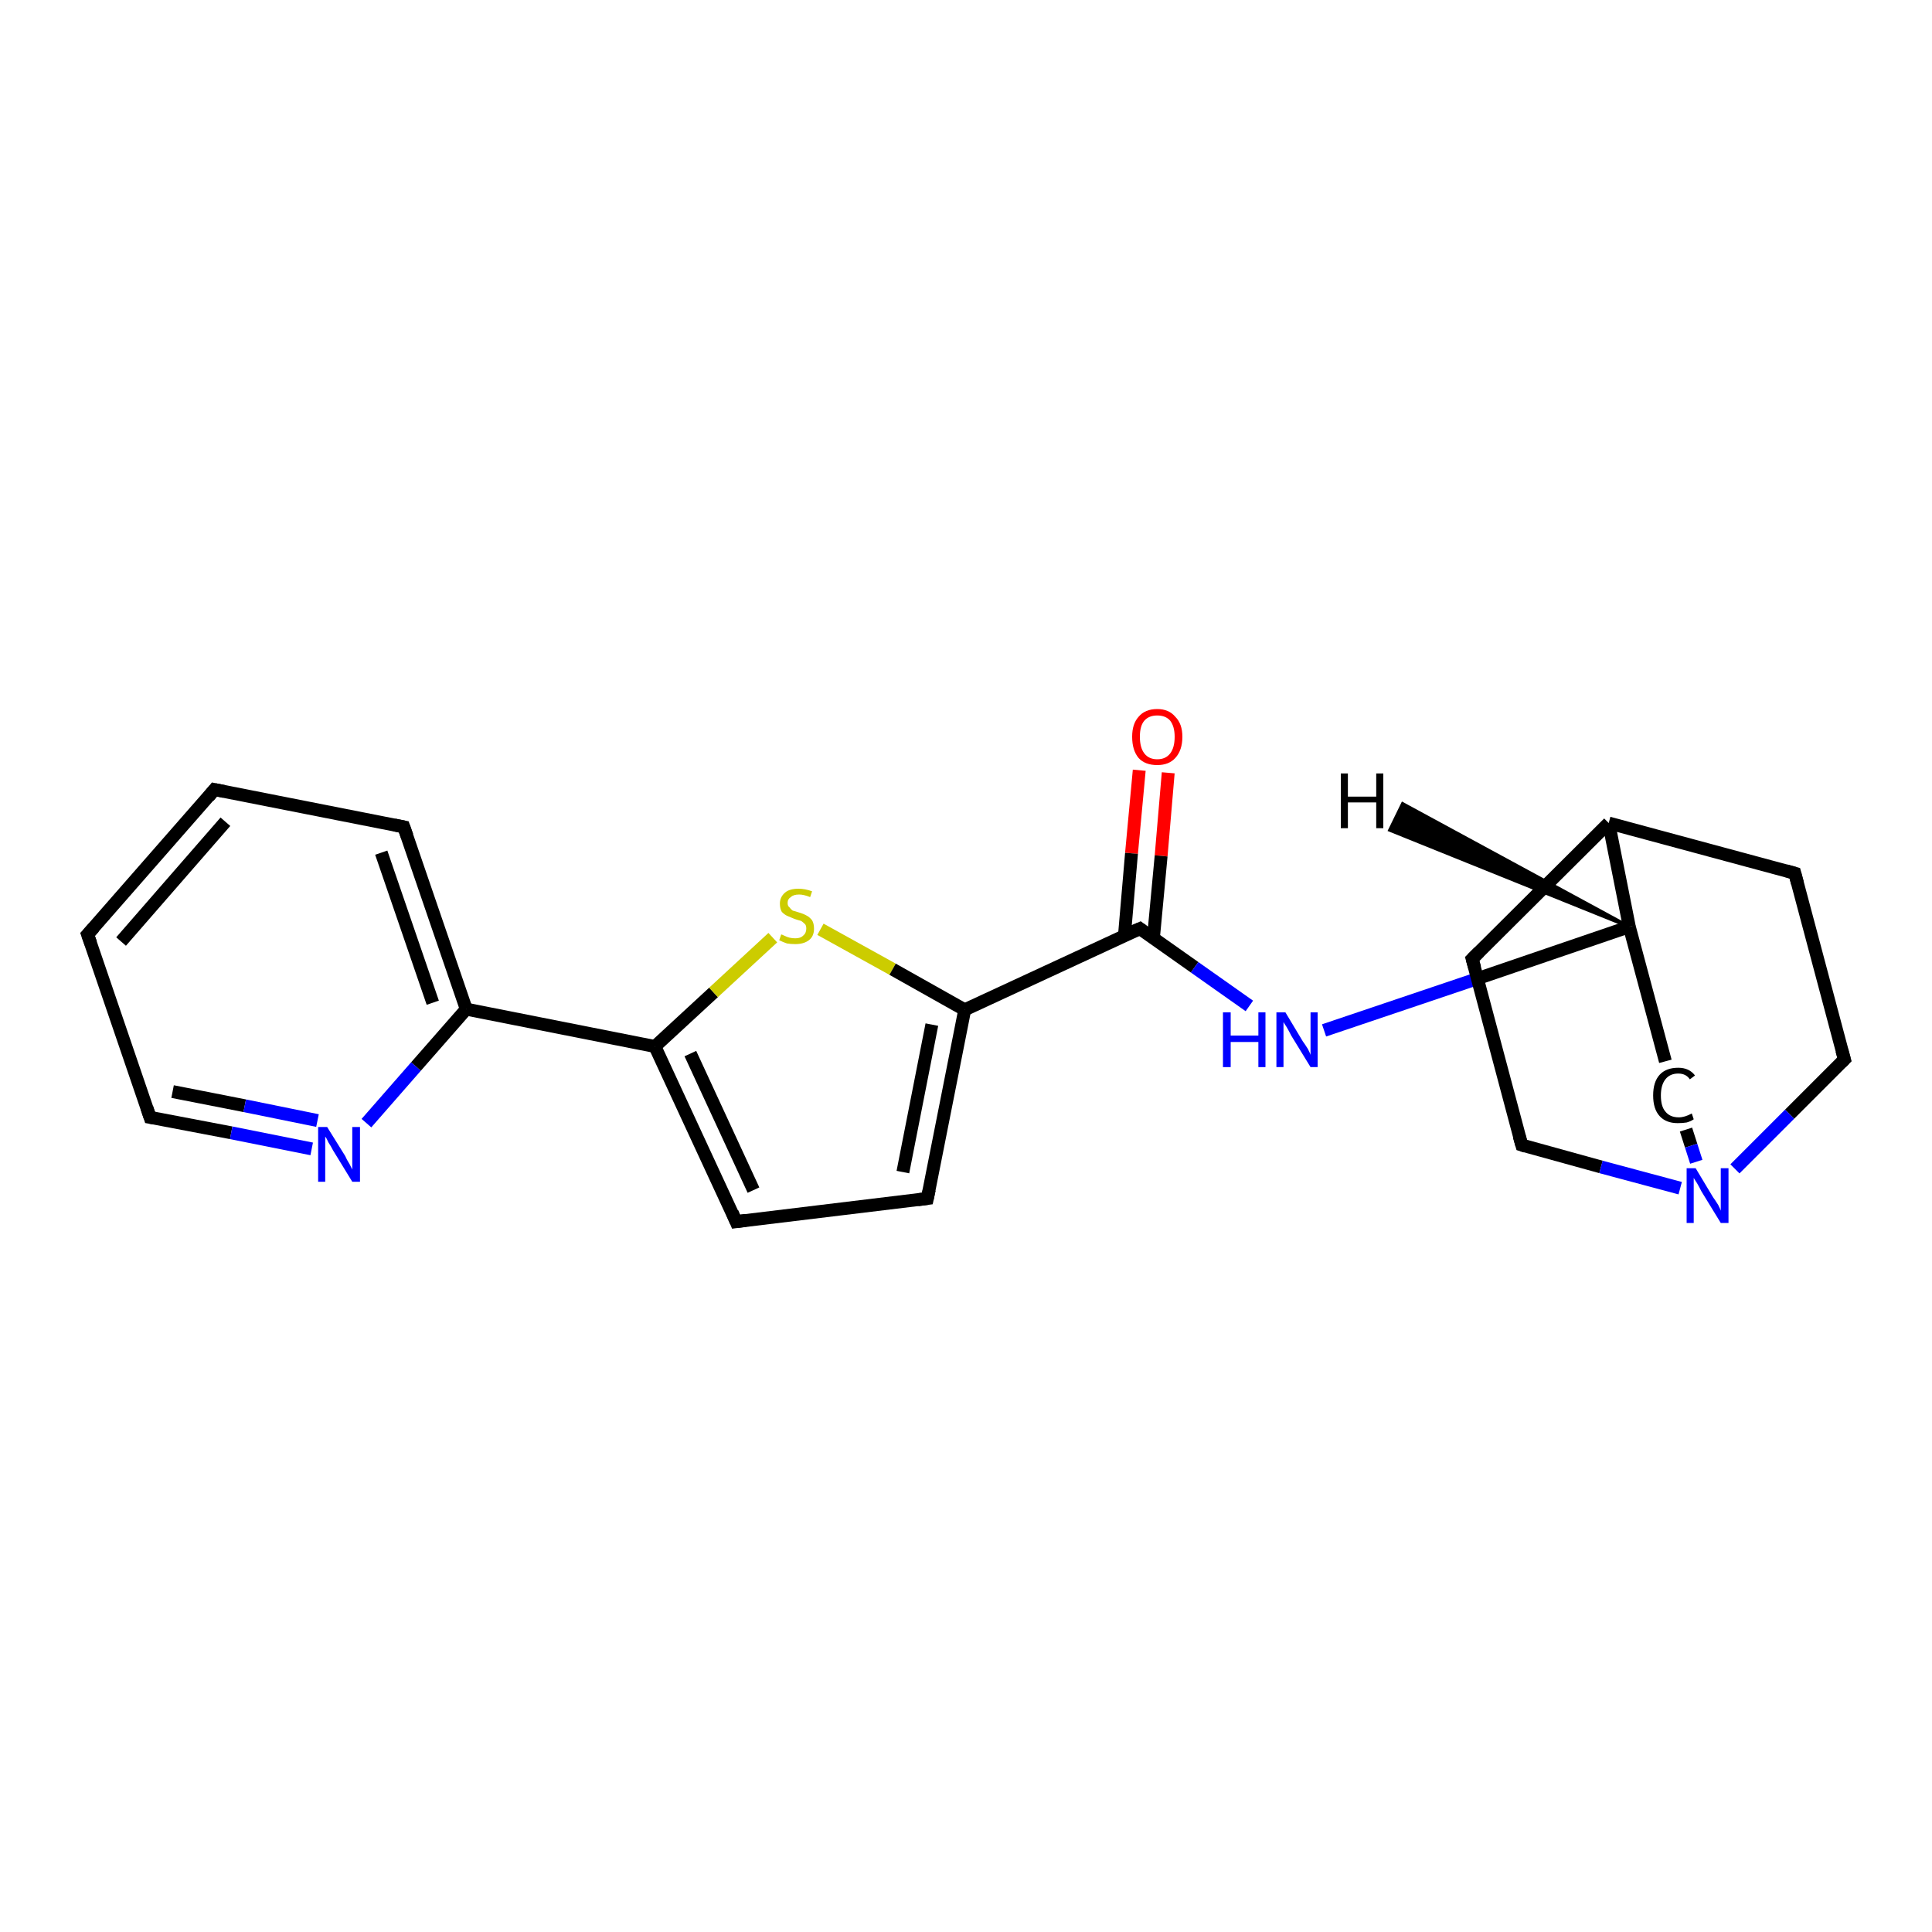 <?xml version='1.0' encoding='iso-8859-1'?>
<svg version='1.1' baseProfile='full'
              xmlns='http://www.w3.org/2000/svg'
                      xmlns:rdkit='http://www.rdkit.org/xml'
                      xmlns:xlink='http://www.w3.org/1999/xlink'
                  xml:space='preserve'
width='300px' height='300px' viewBox='0 0 300 300'>
<!-- END OF HEADER -->
<rect style='opacity:1.0;fill:#FFFFFF;stroke:none' width='300.0' height='300.0' x='0.0' y='0.0'> </rect>
<path class='bond-0 atom-0 atom-1' d='M 181.4,120.0 L 180.3,132.9' style='fill:none;fill-rule:evenodd;stroke:#FF0000;stroke-width:2.0px;stroke-linecap:butt;stroke-linejoin:miter;stroke-opacity:1' />
<path class='bond-0 atom-0 atom-1' d='M 180.3,132.9 L 179.1,145.7' style='fill:none;fill-rule:evenodd;stroke:#000000;stroke-width:2.0px;stroke-linecap:butt;stroke-linejoin:miter;stroke-opacity:1' />
<path class='bond-0 atom-0 atom-1' d='M 176.9,119.6 L 175.7,132.5' style='fill:none;fill-rule:evenodd;stroke:#FF0000;stroke-width:2.0px;stroke-linecap:butt;stroke-linejoin:miter;stroke-opacity:1' />
<path class='bond-0 atom-0 atom-1' d='M 175.7,132.5 L 174.6,145.3' style='fill:none;fill-rule:evenodd;stroke:#000000;stroke-width:2.0px;stroke-linecap:butt;stroke-linejoin:miter;stroke-opacity:1' />
<path class='bond-1 atom-1 atom-2' d='M 177.0,144.2 L 185.5,150.2' style='fill:none;fill-rule:evenodd;stroke:#000000;stroke-width:2.0px;stroke-linecap:butt;stroke-linejoin:miter;stroke-opacity:1' />
<path class='bond-1 atom-1 atom-2' d='M 185.5,150.2 L 194.0,156.2' style='fill:none;fill-rule:evenodd;stroke:#0000FF;stroke-width:2.0px;stroke-linecap:butt;stroke-linejoin:miter;stroke-opacity:1' />
<path class='bond-2 atom-2 atom-3' d='M 205.6,160.0 L 229.3,152.0' style='fill:none;fill-rule:evenodd;stroke:#0000FF;stroke-width:2.0px;stroke-linecap:butt;stroke-linejoin:miter;stroke-opacity:1' />
<path class='bond-2 atom-2 atom-3' d='M 229.3,152.0 L 253.0,143.9' style='fill:none;fill-rule:evenodd;stroke:#000000;stroke-width:2.0px;stroke-linecap:butt;stroke-linejoin:miter;stroke-opacity:1' />
<path class='bond-3 atom-3 atom-4' d='M 253.0,143.9 L 258.6,164.8' style='fill:none;fill-rule:evenodd;stroke:#000000;stroke-width:2.0px;stroke-linecap:butt;stroke-linejoin:miter;stroke-opacity:1' />
<path class='bond-4 atom-4 atom-5' d='M 261.8,175.4 L 262.6,177.9' style='fill:none;fill-rule:evenodd;stroke:#000000;stroke-width:2.0px;stroke-linecap:butt;stroke-linejoin:miter;stroke-opacity:1' />
<path class='bond-4 atom-4 atom-5' d='M 262.6,177.9 L 263.4,180.4' style='fill:none;fill-rule:evenodd;stroke:#0000FF;stroke-width:2.0px;stroke-linecap:butt;stroke-linejoin:miter;stroke-opacity:1' />
<path class='bond-5 atom-5 atom-6' d='M 269.4,181.5 L 277.9,173.0' style='fill:none;fill-rule:evenodd;stroke:#0000FF;stroke-width:2.0px;stroke-linecap:butt;stroke-linejoin:miter;stroke-opacity:1' />
<path class='bond-5 atom-5 atom-6' d='M 277.9,173.0 L 286.4,164.5' style='fill:none;fill-rule:evenodd;stroke:#000000;stroke-width:2.0px;stroke-linecap:butt;stroke-linejoin:miter;stroke-opacity:1' />
<path class='bond-6 atom-6 atom-7' d='M 286.4,164.5 L 278.7,135.6' style='fill:none;fill-rule:evenodd;stroke:#000000;stroke-width:2.0px;stroke-linecap:butt;stroke-linejoin:miter;stroke-opacity:1' />
<path class='bond-7 atom-7 atom-8' d='M 278.7,135.6 L 249.8,127.8' style='fill:none;fill-rule:evenodd;stroke:#000000;stroke-width:2.0px;stroke-linecap:butt;stroke-linejoin:miter;stroke-opacity:1' />
<path class='bond-8 atom-8 atom-9' d='M 249.8,127.8 L 228.6,148.9' style='fill:none;fill-rule:evenodd;stroke:#000000;stroke-width:2.0px;stroke-linecap:butt;stroke-linejoin:miter;stroke-opacity:1' />
<path class='bond-9 atom-9 atom-10' d='M 228.6,148.9 L 236.3,177.8' style='fill:none;fill-rule:evenodd;stroke:#000000;stroke-width:2.0px;stroke-linecap:butt;stroke-linejoin:miter;stroke-opacity:1' />
<path class='bond-10 atom-1 atom-11' d='M 177.0,144.2 L 149.8,156.8' style='fill:none;fill-rule:evenodd;stroke:#000000;stroke-width:2.0px;stroke-linecap:butt;stroke-linejoin:miter;stroke-opacity:1' />
<path class='bond-11 atom-11 atom-12' d='M 149.8,156.8 L 144.0,186.1' style='fill:none;fill-rule:evenodd;stroke:#000000;stroke-width:2.0px;stroke-linecap:butt;stroke-linejoin:miter;stroke-opacity:1' />
<path class='bond-11 atom-11 atom-12' d='M 144.7,159.1 L 140.2,182.0' style='fill:none;fill-rule:evenodd;stroke:#000000;stroke-width:2.0px;stroke-linecap:butt;stroke-linejoin:miter;stroke-opacity:1' />
<path class='bond-12 atom-12 atom-13' d='M 144.0,186.1 L 114.3,189.7' style='fill:none;fill-rule:evenodd;stroke:#000000;stroke-width:2.0px;stroke-linecap:butt;stroke-linejoin:miter;stroke-opacity:1' />
<path class='bond-13 atom-13 atom-14' d='M 114.3,189.7 L 101.7,162.5' style='fill:none;fill-rule:evenodd;stroke:#000000;stroke-width:2.0px;stroke-linecap:butt;stroke-linejoin:miter;stroke-opacity:1' />
<path class='bond-13 atom-13 atom-14' d='M 117.0,184.8 L 107.2,163.6' style='fill:none;fill-rule:evenodd;stroke:#000000;stroke-width:2.0px;stroke-linecap:butt;stroke-linejoin:miter;stroke-opacity:1' />
<path class='bond-14 atom-14 atom-15' d='M 101.7,162.5 L 110.8,154.1' style='fill:none;fill-rule:evenodd;stroke:#000000;stroke-width:2.0px;stroke-linecap:butt;stroke-linejoin:miter;stroke-opacity:1' />
<path class='bond-14 atom-14 atom-15' d='M 110.8,154.1 L 120.0,145.6' style='fill:none;fill-rule:evenodd;stroke:#CCCC00;stroke-width:2.0px;stroke-linecap:butt;stroke-linejoin:miter;stroke-opacity:1' />
<path class='bond-15 atom-14 atom-16' d='M 101.7,162.5 L 72.4,156.7' style='fill:none;fill-rule:evenodd;stroke:#000000;stroke-width:2.0px;stroke-linecap:butt;stroke-linejoin:miter;stroke-opacity:1' />
<path class='bond-16 atom-16 atom-17' d='M 72.4,156.7 L 62.7,128.4' style='fill:none;fill-rule:evenodd;stroke:#000000;stroke-width:2.0px;stroke-linecap:butt;stroke-linejoin:miter;stroke-opacity:1' />
<path class='bond-16 atom-16 atom-17' d='M 67.2,155.7 L 59.2,132.4' style='fill:none;fill-rule:evenodd;stroke:#000000;stroke-width:2.0px;stroke-linecap:butt;stroke-linejoin:miter;stroke-opacity:1' />
<path class='bond-17 atom-17 atom-18' d='M 62.7,128.4 L 33.3,122.6' style='fill:none;fill-rule:evenodd;stroke:#000000;stroke-width:2.0px;stroke-linecap:butt;stroke-linejoin:miter;stroke-opacity:1' />
<path class='bond-18 atom-18 atom-19' d='M 33.3,122.6 L 13.6,145.1' style='fill:none;fill-rule:evenodd;stroke:#000000;stroke-width:2.0px;stroke-linecap:butt;stroke-linejoin:miter;stroke-opacity:1' />
<path class='bond-18 atom-18 atom-19' d='M 35.0,127.6 L 18.8,146.2' style='fill:none;fill-rule:evenodd;stroke:#000000;stroke-width:2.0px;stroke-linecap:butt;stroke-linejoin:miter;stroke-opacity:1' />
<path class='bond-19 atom-19 atom-20' d='M 13.6,145.1 L 23.3,173.5' style='fill:none;fill-rule:evenodd;stroke:#000000;stroke-width:2.0px;stroke-linecap:butt;stroke-linejoin:miter;stroke-opacity:1' />
<path class='bond-20 atom-20 atom-21' d='M 23.3,173.5 L 35.9,175.9' style='fill:none;fill-rule:evenodd;stroke:#000000;stroke-width:2.0px;stroke-linecap:butt;stroke-linejoin:miter;stroke-opacity:1' />
<path class='bond-20 atom-20 atom-21' d='M 35.9,175.9 L 48.4,178.4' style='fill:none;fill-rule:evenodd;stroke:#0000FF;stroke-width:2.0px;stroke-linecap:butt;stroke-linejoin:miter;stroke-opacity:1' />
<path class='bond-20 atom-20 atom-21' d='M 26.8,169.5 L 38.0,171.7' style='fill:none;fill-rule:evenodd;stroke:#000000;stroke-width:2.0px;stroke-linecap:butt;stroke-linejoin:miter;stroke-opacity:1' />
<path class='bond-20 atom-20 atom-21' d='M 38.0,171.7 L 49.3,174.0' style='fill:none;fill-rule:evenodd;stroke:#0000FF;stroke-width:2.0px;stroke-linecap:butt;stroke-linejoin:miter;stroke-opacity:1' />
<path class='bond-21 atom-8 atom-3' d='M 249.8,127.8 L 253.0,143.9' style='fill:none;fill-rule:evenodd;stroke:#000000;stroke-width:2.0px;stroke-linecap:butt;stroke-linejoin:miter;stroke-opacity:1' />
<path class='bond-22 atom-15 atom-11' d='M 127.4,144.3 L 138.6,150.5' style='fill:none;fill-rule:evenodd;stroke:#CCCC00;stroke-width:2.0px;stroke-linecap:butt;stroke-linejoin:miter;stroke-opacity:1' />
<path class='bond-22 atom-15 atom-11' d='M 138.6,150.5 L 149.8,156.8' style='fill:none;fill-rule:evenodd;stroke:#000000;stroke-width:2.0px;stroke-linecap:butt;stroke-linejoin:miter;stroke-opacity:1' />
<path class='bond-23 atom-21 atom-16' d='M 56.9,174.4 L 64.6,165.6' style='fill:none;fill-rule:evenodd;stroke:#0000FF;stroke-width:2.0px;stroke-linecap:butt;stroke-linejoin:miter;stroke-opacity:1' />
<path class='bond-23 atom-21 atom-16' d='M 64.6,165.6 L 72.4,156.7' style='fill:none;fill-rule:evenodd;stroke:#000000;stroke-width:2.0px;stroke-linecap:butt;stroke-linejoin:miter;stroke-opacity:1' />
<path class='bond-24 atom-10 atom-5' d='M 236.3,177.8 L 248.6,181.2' style='fill:none;fill-rule:evenodd;stroke:#000000;stroke-width:2.0px;stroke-linecap:butt;stroke-linejoin:miter;stroke-opacity:1' />
<path class='bond-24 atom-10 atom-5' d='M 248.6,181.2 L 260.9,184.5' style='fill:none;fill-rule:evenodd;stroke:#0000FF;stroke-width:2.0px;stroke-linecap:butt;stroke-linejoin:miter;stroke-opacity:1' />
<path class='bond-25 atom-3 atom-22' d='M 253.0,143.9 L 215.8,128.9 L 217.8,124.8 Z' style='fill:#000000;fill-rule:evenodd;fill-opacity:1;stroke:#000000;stroke-width:0.5px;stroke-linecap:butt;stroke-linejoin:miter;stroke-opacity:1;' />
<path d='M 177.4,144.5 L 177.0,144.2 L 175.6,144.8' style='fill:none;stroke:#000000;stroke-width:2.0px;stroke-linecap:butt;stroke-linejoin:miter;stroke-opacity:1;' />
<path d='M 285.9,165.0 L 286.4,164.5 L 286.0,163.1' style='fill:none;stroke:#000000;stroke-width:2.0px;stroke-linecap:butt;stroke-linejoin:miter;stroke-opacity:1;' />
<path d='M 279.1,137.1 L 278.7,135.6 L 277.3,135.2' style='fill:none;stroke:#000000;stroke-width:2.0px;stroke-linecap:butt;stroke-linejoin:miter;stroke-opacity:1;' />
<path d='M 229.7,147.8 L 228.6,148.9 L 229.0,150.3' style='fill:none;stroke:#000000;stroke-width:2.0px;stroke-linecap:butt;stroke-linejoin:miter;stroke-opacity:1;' />
<path d='M 235.9,176.4 L 236.3,177.8 L 236.9,178.0' style='fill:none;stroke:#000000;stroke-width:2.0px;stroke-linecap:butt;stroke-linejoin:miter;stroke-opacity:1;' />
<path d='M 144.3,184.7 L 144.0,186.1 L 142.5,186.3' style='fill:none;stroke:#000000;stroke-width:2.0px;stroke-linecap:butt;stroke-linejoin:miter;stroke-opacity:1;' />
<path d='M 115.8,189.5 L 114.3,189.7 L 113.7,188.3' style='fill:none;stroke:#000000;stroke-width:2.0px;stroke-linecap:butt;stroke-linejoin:miter;stroke-opacity:1;' />
<path d='M 63.2,129.8 L 62.7,128.4 L 61.2,128.1' style='fill:none;stroke:#000000;stroke-width:2.0px;stroke-linecap:butt;stroke-linejoin:miter;stroke-opacity:1;' />
<path d='M 34.8,122.9 L 33.3,122.6 L 32.4,123.7' style='fill:none;stroke:#000000;stroke-width:2.0px;stroke-linecap:butt;stroke-linejoin:miter;stroke-opacity:1;' />
<path d='M 14.6,144.0 L 13.6,145.1 L 14.1,146.5' style='fill:none;stroke:#000000;stroke-width:2.0px;stroke-linecap:butt;stroke-linejoin:miter;stroke-opacity:1;' />
<path d='M 22.8,172.0 L 23.3,173.5 L 23.9,173.6' style='fill:none;stroke:#000000;stroke-width:2.0px;stroke-linecap:butt;stroke-linejoin:miter;stroke-opacity:1;' />
<path class='atom-0' d='M 175.8 114.4
Q 175.8 112.4, 176.8 111.3
Q 177.8 110.1, 179.7 110.1
Q 181.5 110.1, 182.5 111.3
Q 183.6 112.4, 183.6 114.4
Q 183.6 116.5, 182.5 117.7
Q 181.5 118.8, 179.7 118.8
Q 177.8 118.8, 176.8 117.7
Q 175.8 116.5, 175.8 114.4
M 179.7 117.9
Q 181.0 117.9, 181.7 117.0
Q 182.4 116.1, 182.4 114.4
Q 182.4 112.8, 181.7 111.9
Q 181.0 111.1, 179.7 111.1
Q 178.4 111.1, 177.7 111.9
Q 177.0 112.7, 177.0 114.4
Q 177.0 116.1, 177.7 117.0
Q 178.4 117.9, 179.7 117.9
' fill='#FF0000'/>
<path class='atom-2' d='M 189.9 157.2
L 191.1 157.2
L 191.1 160.8
L 195.4 160.8
L 195.4 157.2
L 196.5 157.2
L 196.5 165.7
L 195.4 165.7
L 195.4 161.8
L 191.1 161.8
L 191.1 165.7
L 189.9 165.7
L 189.9 157.2
' fill='#0000FF'/>
<path class='atom-2' d='M 199.6 157.2
L 202.3 161.7
Q 202.6 162.1, 203.1 162.9
Q 203.5 163.7, 203.5 163.8
L 203.5 157.2
L 204.6 157.2
L 204.6 165.7
L 203.5 165.7
L 200.5 160.8
Q 200.2 160.2, 199.8 159.5
Q 199.4 158.9, 199.3 158.7
L 199.3 165.7
L 198.2 165.7
L 198.2 157.2
L 199.6 157.2
' fill='#0000FF'/>
<path class='atom-4' d='M 256.7 170.1
Q 256.7 168.0, 257.7 166.9
Q 258.7 165.8, 260.6 165.8
Q 262.3 165.8, 263.2 167.0
L 262.4 167.6
Q 261.8 166.7, 260.6 166.7
Q 259.3 166.7, 258.6 167.6
Q 257.9 168.5, 257.9 170.1
Q 257.9 171.8, 258.6 172.6
Q 259.3 173.5, 260.7 173.5
Q 261.6 173.5, 262.7 172.9
L 263.0 173.8
Q 262.6 174.1, 261.9 174.3
Q 261.3 174.4, 260.5 174.4
Q 258.7 174.4, 257.7 173.3
Q 256.7 172.2, 256.7 170.1
' fill='#000000'/>
<path class='atom-5' d='M 263.3 181.4
L 266.0 185.9
Q 266.3 186.3, 266.8 187.1
Q 267.2 187.9, 267.2 188.0
L 267.2 181.4
L 268.4 181.4
L 268.4 189.9
L 267.2 189.9
L 264.2 185.0
Q 263.9 184.4, 263.5 183.7
Q 263.1 183.1, 263.0 182.9
L 263.0 189.9
L 261.9 189.9
L 261.9 181.4
L 263.3 181.4
' fill='#0000FF'/>
<path class='atom-15' d='M 121.3 145.1
Q 121.4 145.1, 121.8 145.3
Q 122.2 145.5, 122.6 145.6
Q 123.0 145.7, 123.5 145.7
Q 124.3 145.7, 124.7 145.3
Q 125.2 144.9, 125.2 144.2
Q 125.2 143.7, 125.0 143.5
Q 124.7 143.2, 124.4 143.0
Q 124.0 142.9, 123.4 142.7
Q 122.7 142.4, 122.2 142.2
Q 121.8 142.0, 121.4 141.6
Q 121.1 141.1, 121.1 140.3
Q 121.1 139.3, 121.9 138.6
Q 122.6 138.0, 124.0 138.0
Q 125.0 138.0, 126.1 138.4
L 125.8 139.3
Q 124.8 138.9, 124.1 138.9
Q 123.2 138.9, 122.8 139.3
Q 122.3 139.6, 122.3 140.2
Q 122.3 140.7, 122.6 140.9
Q 122.8 141.2, 123.1 141.4
Q 123.5 141.5, 124.1 141.7
Q 124.8 141.9, 125.3 142.2
Q 125.7 142.4, 126.1 142.9
Q 126.4 143.4, 126.4 144.2
Q 126.4 145.4, 125.6 146.0
Q 124.8 146.6, 123.5 146.6
Q 122.8 146.6, 122.2 146.5
Q 121.6 146.3, 121.0 146.0
L 121.3 145.1
' fill='#CCCC00'/>
<path class='atom-21' d='M 50.8 175.0
L 53.6 179.5
Q 53.8 180.0, 54.3 180.8
Q 54.7 181.6, 54.7 181.6
L 54.7 175.0
L 55.9 175.0
L 55.9 183.5
L 54.7 183.5
L 51.7 178.6
Q 51.4 178.0, 51.0 177.4
Q 50.7 176.7, 50.5 176.5
L 50.5 183.5
L 49.4 183.5
L 49.4 175.0
L 50.8 175.0
' fill='#0000FF'/>
<path class='atom-22' d='M 208.2 120.1
L 209.3 120.1
L 209.3 123.7
L 213.7 123.7
L 213.7 120.1
L 214.8 120.1
L 214.8 128.6
L 213.7 128.6
L 213.7 124.6
L 209.3 124.6
L 209.3 128.6
L 208.2 128.6
L 208.2 120.1
' fill='#000000'/>
</svg>
